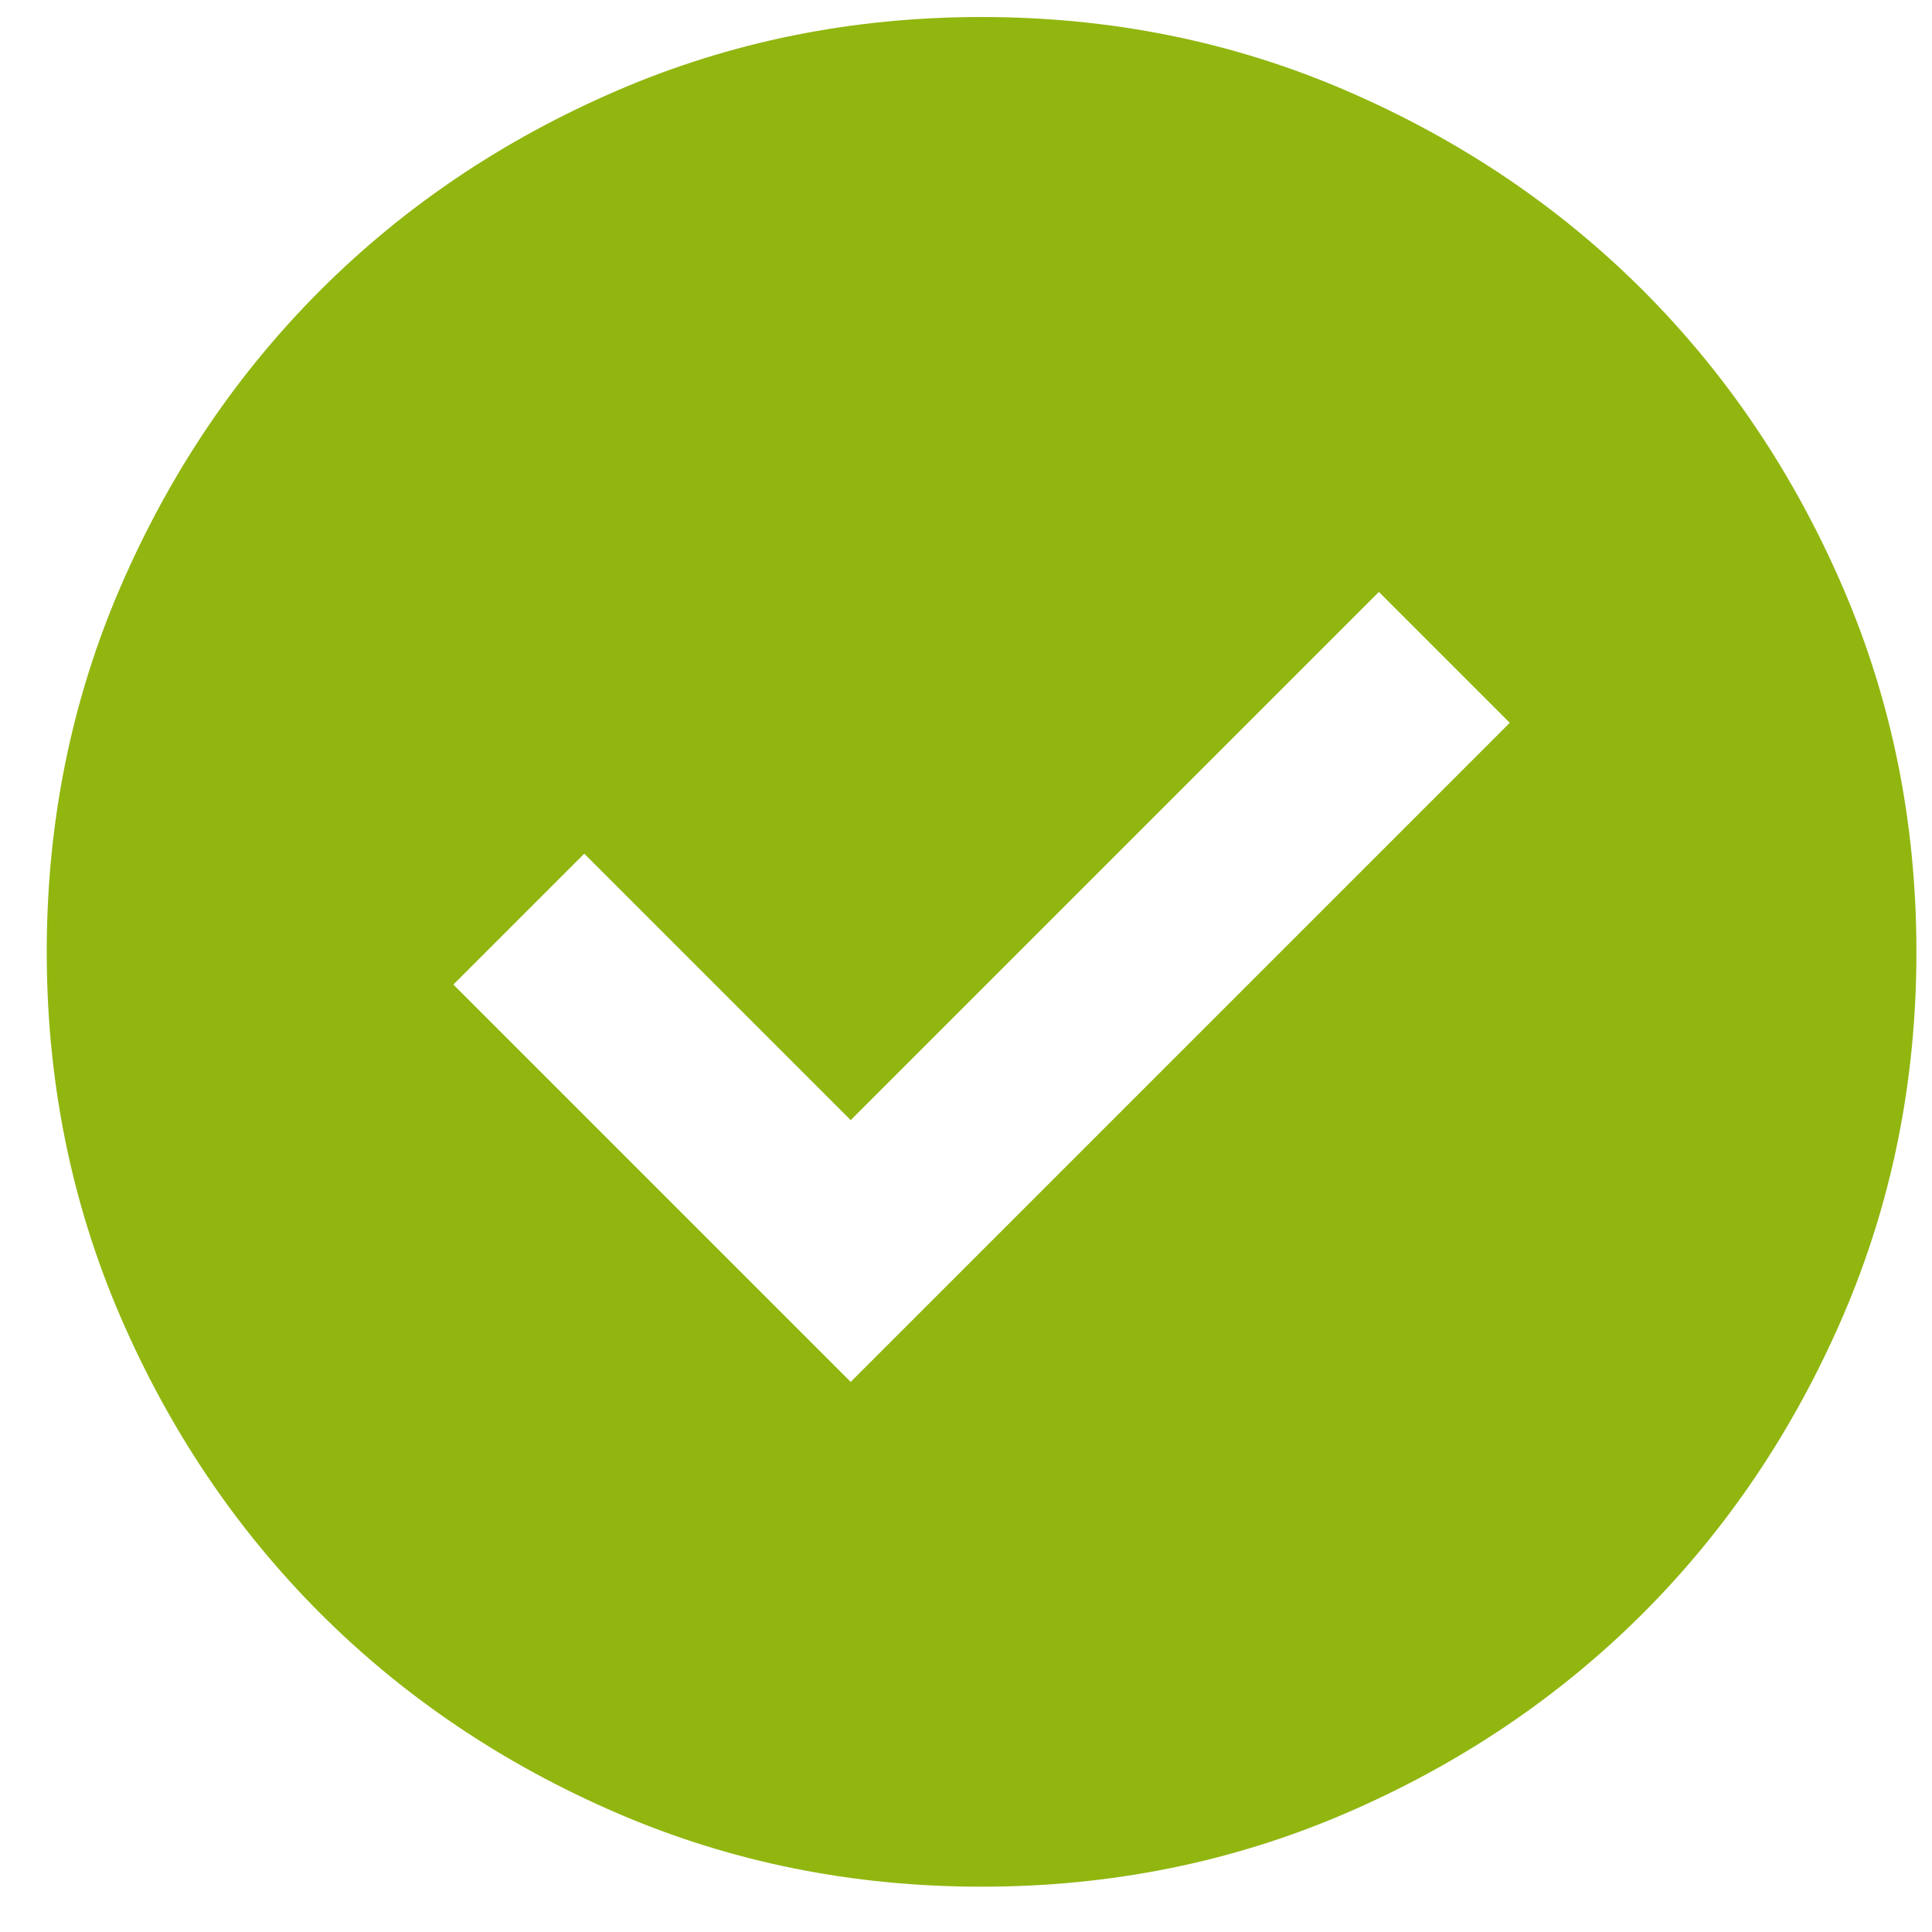 <svg xmlns="http://www.w3.org/2000/svg" width="31" height="31" viewBox="0 0 31 31" fill="none"><path d="M13.65 22.173L24.225 11.598L22.125 9.498L13.65 17.973L9.375 13.698L7.275 15.798L13.65 22.173ZM15.75 30.273C13.675 30.273 11.725 29.879 9.9 29.092C8.075 28.304 6.487 27.235 5.138 25.886C3.788 24.535 2.719 22.948 1.931 21.123C1.144 19.298 0.75 17.348 0.75 15.273C0.75 13.198 1.144 11.248 1.931 9.423C2.719 7.598 3.788 6.01 5.138 4.66C6.487 3.31 8.075 2.242 9.9 1.454C11.725 0.667 13.675 0.273 15.75 0.273C17.825 0.273 19.775 0.667 21.6 1.454C23.425 2.242 25.012 3.31 26.363 4.66C27.712 6.01 28.781 7.598 29.569 9.423C30.356 11.248 30.75 13.198 30.75 15.273C30.75 17.348 30.356 19.298 29.569 21.123C28.781 22.948 27.712 24.535 26.363 25.886C25.012 27.235 23.425 28.304 21.6 29.092C19.775 29.879 17.825 30.273 15.75 30.273Z" fill="#91B610"></path></svg>
